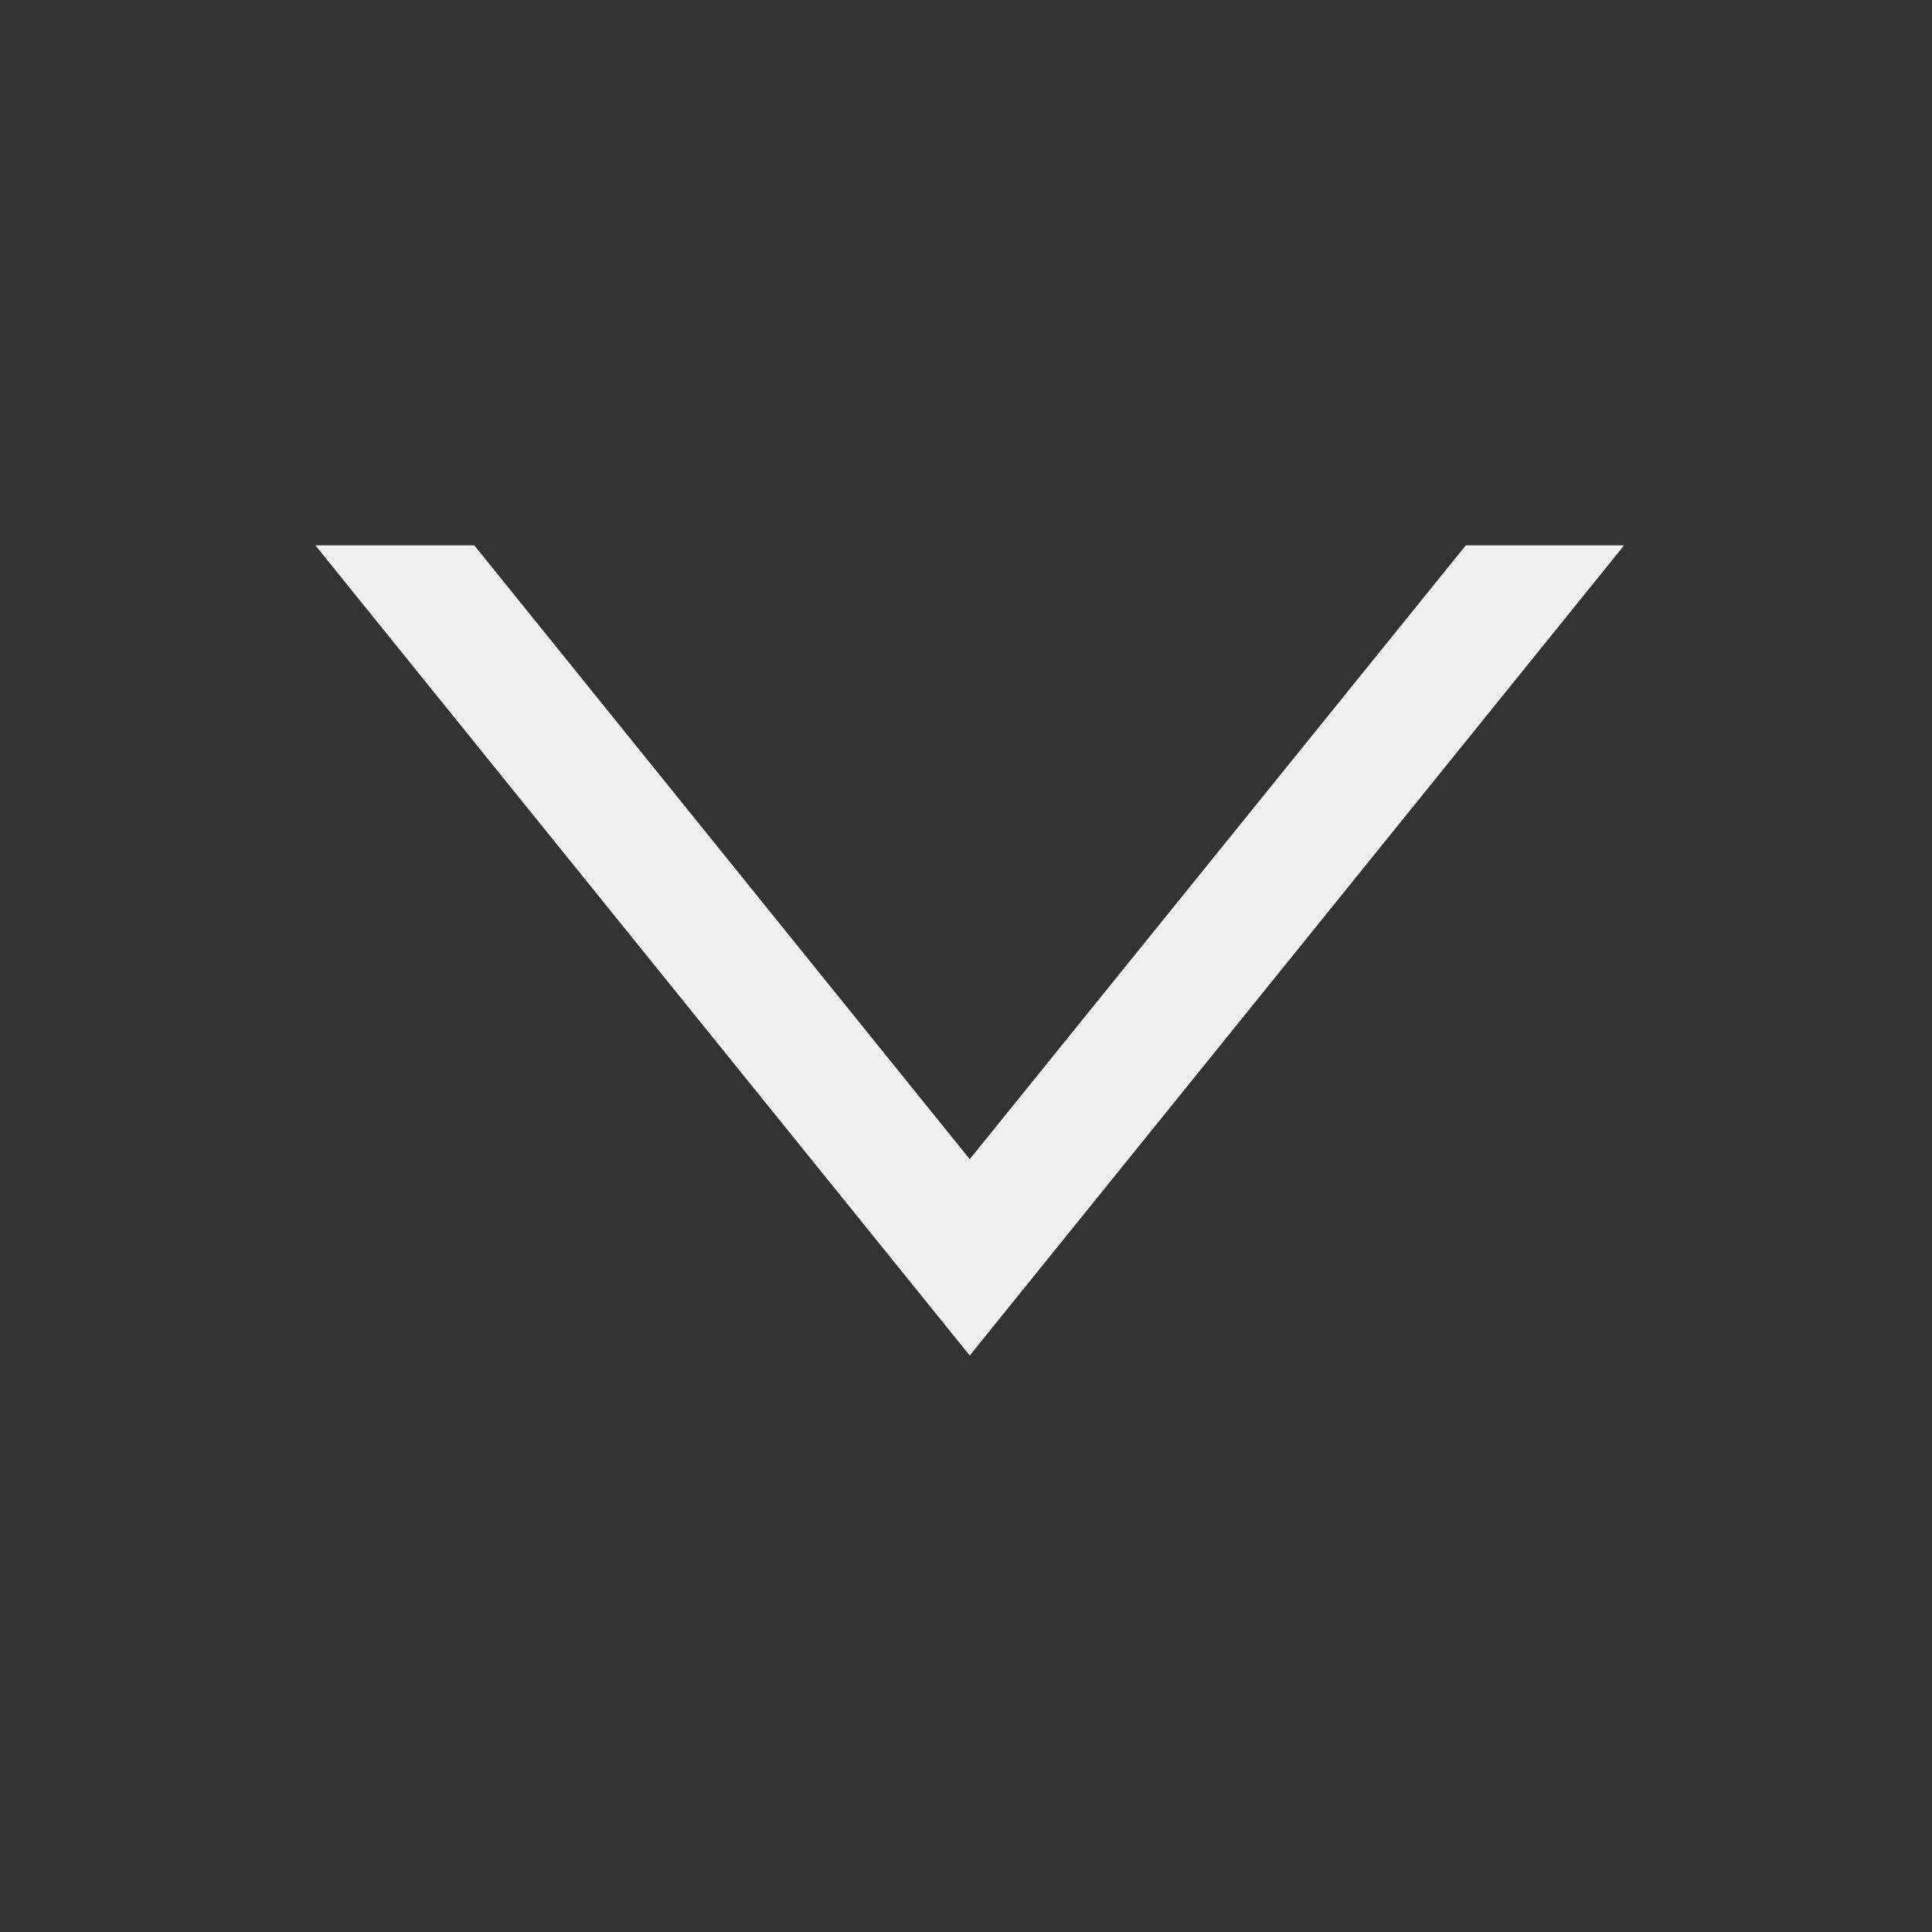 <svg xmlns="http://www.w3.org/2000/svg" width="31" height="31" viewBox="0 0 31 31">
  <rect x="0" y="0" width="31" height="31" fill="#333333" stroke="none"/>
  <polygon points="23.52 8.75 15.56 18.6 7.61 8.75 5.06 8.75 15.56 21.75 26.06 8.75 23.52 8.75" style="fill: #f0f0f0"/>
</svg>
